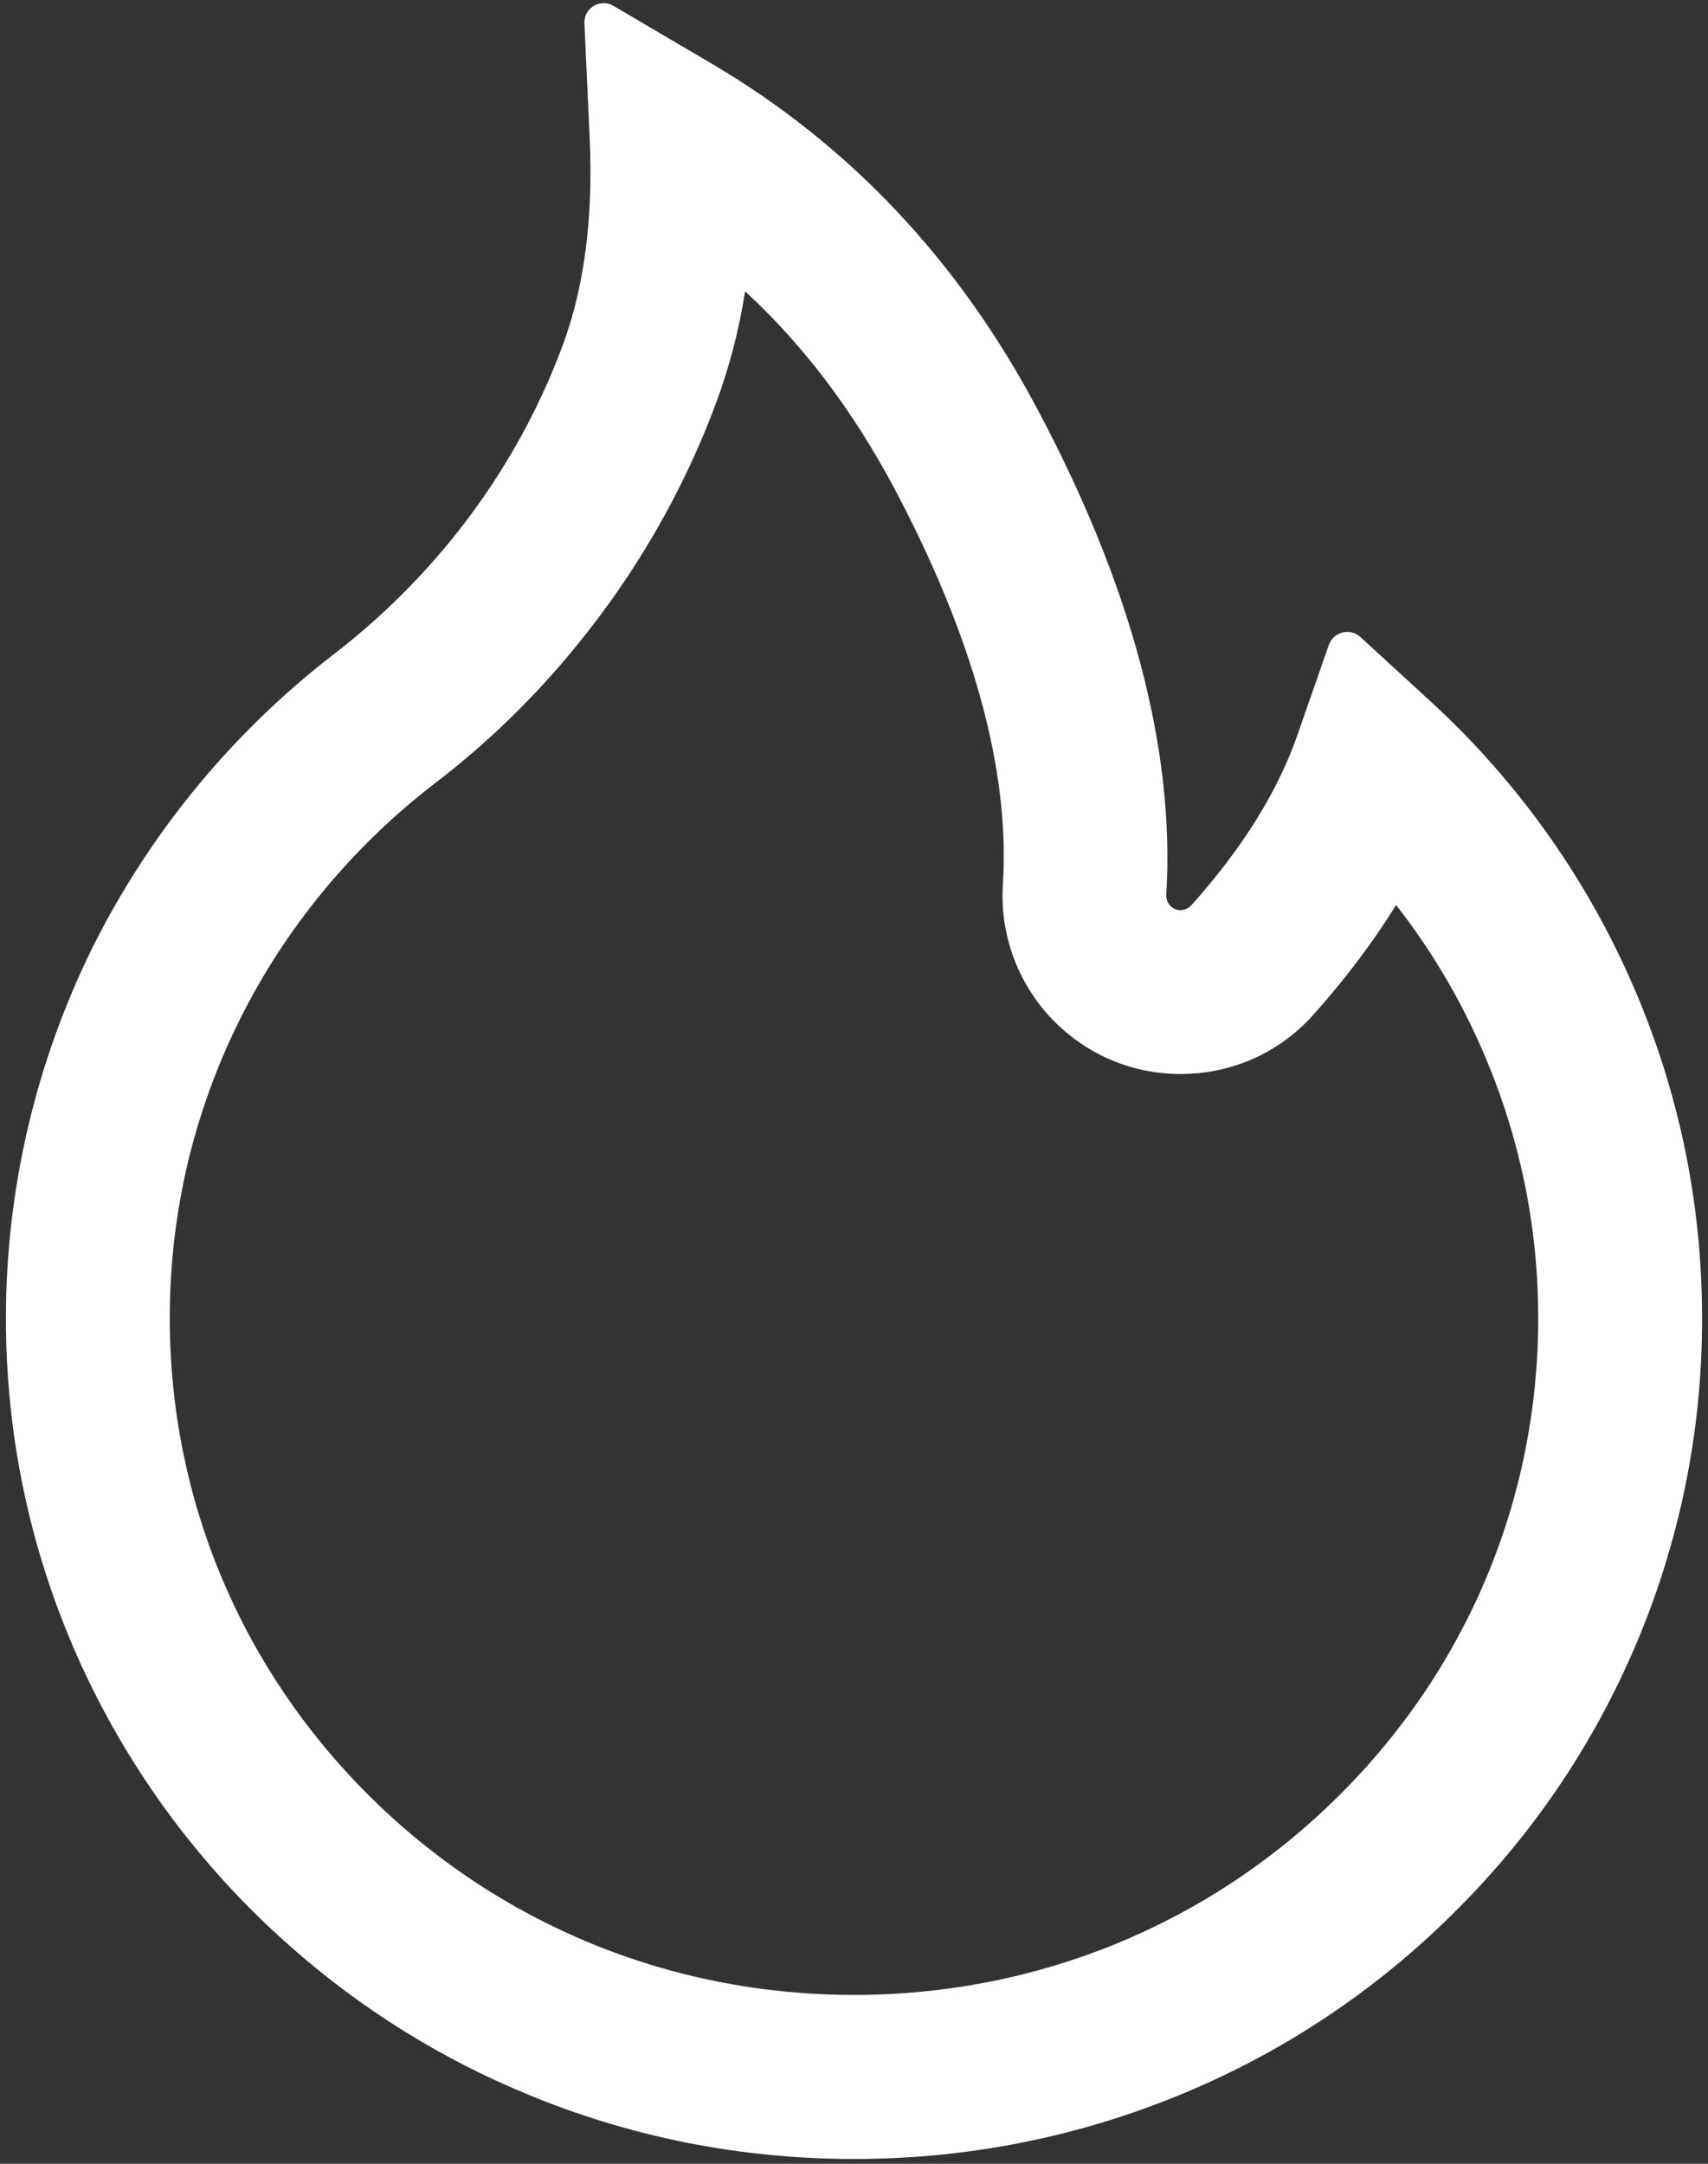 <svg width="45" height="57" viewBox="0 0 45 57" fill="none" xmlns="http://www.w3.org/2000/svg">
<rect x="0" y="0" width="45" height="57" fill="#333333" stroke="none"/>
<path d="M42.946 25.784C41.714 23.01 39.922 20.521 37.684 18.471L35.836 16.776C35.774 16.72 35.698 16.681 35.617 16.661C35.535 16.641 35.45 16.641 35.368 16.662C35.287 16.682 35.212 16.723 35.149 16.779C35.087 16.836 35.04 16.907 35.011 16.986L34.186 19.353C33.672 20.839 32.726 22.356 31.387 23.848C31.298 23.943 31.196 23.968 31.127 23.974C31.057 23.981 30.949 23.968 30.854 23.879C30.765 23.803 30.72 23.689 30.727 23.575C30.961 19.753 29.819 15.443 27.318 10.752C25.248 6.855 22.373 3.814 18.78 1.694L16.159 0.152C15.816 -0.051 15.378 0.215 15.397 0.615L15.537 3.662C15.632 5.744 15.391 7.585 14.819 9.115C14.121 10.987 13.118 12.726 11.836 14.288C10.944 15.373 9.932 16.355 8.821 17.214C6.144 19.272 3.967 21.909 2.454 24.927C0.944 27.971 0.158 31.323 0.156 34.721C0.156 37.717 0.747 40.618 1.915 43.354C3.042 45.988 4.67 48.379 6.707 50.393C8.764 52.425 11.15 54.024 13.81 55.135C16.565 56.29 19.485 56.874 22.5 56.874C25.515 56.874 28.435 56.29 31.19 55.142C33.843 54.037 36.256 52.427 38.293 50.4C40.35 48.368 41.962 45.995 43.085 43.36C44.252 40.632 44.85 37.695 44.844 34.727C44.844 31.63 44.209 28.621 42.946 25.784ZM35.259 47.321C31.85 50.698 27.324 52.552 22.5 52.552C17.676 52.552 13.15 50.698 9.741 47.321C6.345 43.951 4.473 39.482 4.473 34.727C4.473 31.966 5.095 29.319 6.32 26.856C7.513 24.451 9.291 22.299 11.449 20.642C12.825 19.59 14.074 18.379 15.168 17.037C16.755 15.101 18 12.942 18.863 10.625C19.217 9.67 19.474 8.681 19.631 7.674C21.161 9.083 22.443 10.784 23.516 12.777C25.636 16.751 26.613 20.287 26.423 23.295C26.377 24.004 26.493 24.714 26.761 25.371C27.03 26.029 27.443 26.617 27.972 27.091C28.43 27.505 28.965 27.823 29.547 28.028C30.129 28.233 30.745 28.32 31.361 28.285C32.612 28.221 33.761 27.669 34.599 26.736C35.443 25.79 36.173 24.825 36.782 23.841C37.671 24.977 38.414 26.215 39.004 27.548C40.013 29.821 40.527 32.239 40.527 34.727C40.527 39.482 38.655 43.957 35.259 47.321Z" fill="white"/>
</svg>

